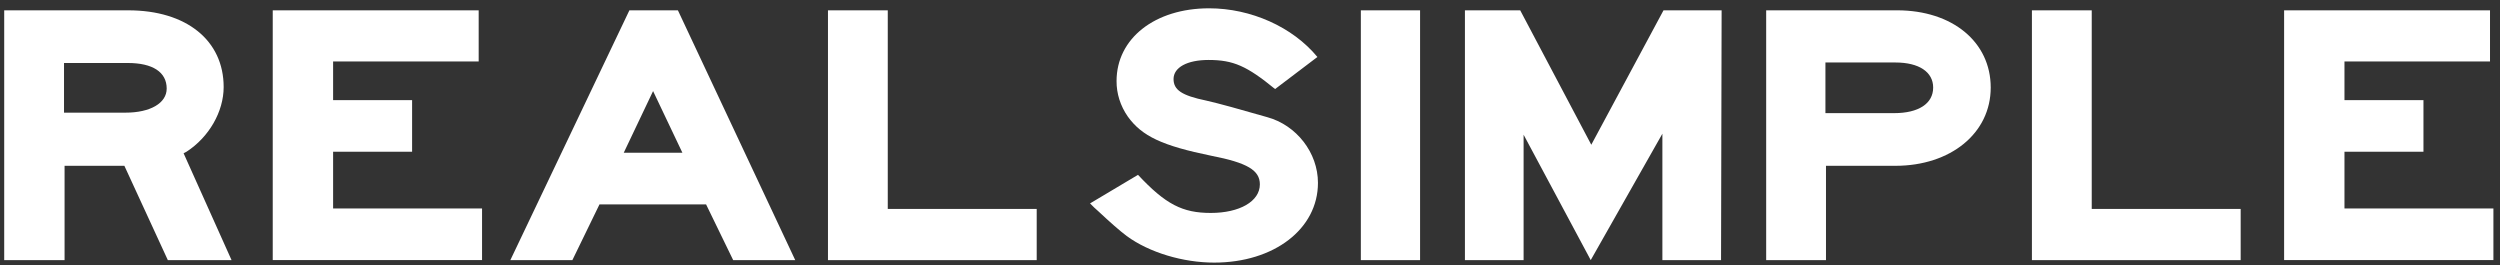 <?xml version="1.0" encoding="UTF-8"?> <svg xmlns="http://www.w3.org/2000/svg" width="198" height="21" viewBox="0 0 198 21" fill="none"><rect x="0" y="0" width="198" height="21" fill="#333333" stroke="none"/><g clip-path="url(#clip0_1_469)"><path fill-rule="evenodd" clip-rule="evenodd" d="M9.94 8.922C11.905 8.922 13.202 8.167 13.202 7.015C13.202 5.704 12.084 4.989 10.118 4.989H5.07V8.922H9.94H9.94ZM0.333 0.818H10.164C14.765 0.818 17.714 3.201 17.714 6.895C17.714 8.842 16.552 10.868 14.766 12.02L14.541 12.139L18.339 20.601H13.292L9.851 13.132H5.114V20.601H0.333V0.818ZM21.601 0.818H37.911V4.869H26.382V7.928H32.638V12.019H26.382V16.508H38.178V20.599H21.601V0.818ZM54.047 12.099L51.724 7.213L49.4 12.098H54.047V12.099ZM40.42 20.6L49.848 0.817H53.69L62.982 20.6H58.067L55.923 16.19H47.478L45.333 20.6H40.419H40.42ZM65.575 0.818H70.311V16.548H82.107V20.6H65.575V0.818Z" fill="white"></path><path fill-rule="evenodd" clip-rule="evenodd" d="M90.13 13.847C92.32 16.19 93.659 16.865 95.894 16.865C98.172 16.865 99.781 15.951 99.781 14.601C99.781 13.489 98.798 12.893 95.938 12.337C92.05 11.542 90.443 10.787 89.326 9.238C88.735 8.392 88.425 7.414 88.431 6.418C88.431 3.042 91.47 0.658 95.76 0.658C99.065 0.658 102.372 2.128 104.338 4.513L100.987 7.053C98.753 5.226 97.681 4.749 95.715 4.749C94.017 4.749 92.945 5.345 92.945 6.259C92.945 7.133 93.615 7.569 95.536 7.967C96.028 8.085 96.698 8.244 97.547 8.483L100.361 9.278C102.684 9.913 104.382 12.098 104.382 14.481C104.382 18.137 100.898 20.798 96.162 20.798C93.705 20.798 91.023 20.004 89.236 18.692C88.655 18.256 87.94 17.621 87.002 16.746C86.69 16.468 86.645 16.429 86.332 16.11L90.129 13.847H90.13Z" fill="white"></path><path fill-rule="evenodd" clip-rule="evenodd" d="M107.779 20.6H112.47V0.817H107.779V20.6ZM116.022 0.818H120.401L126.03 11.464L131.75 0.818H136.352L136.307 20.6H131.661V10.59L125.986 20.6L120.669 10.669V20.6H116.022V0.818ZM149.667 8.96H150.023C151.946 8.96 153.107 8.206 153.107 6.934C153.107 5.703 151.99 4.949 150.114 4.949H144.574V8.96H149.667ZM139.881 0.817H150.247C154.626 0.817 157.665 3.32 157.665 6.935C157.665 10.549 154.492 13.132 150.114 13.132H144.618V20.6H139.881V0.817ZM160.928 0.818H165.665V16.548H177.461V20.6H160.928V0.818ZM180.901 0.818H197.209V4.869H185.682V7.928H191.938V12.019H185.682V16.508H197.478V20.599H180.901V0.818Z" fill="white"></path></g><defs><clipPath id="clip0_1_469"><rect width="197.144" height="20.286" fill="white" transform="translate(0.333 0.658)"></rect></clipPath></defs></svg> 